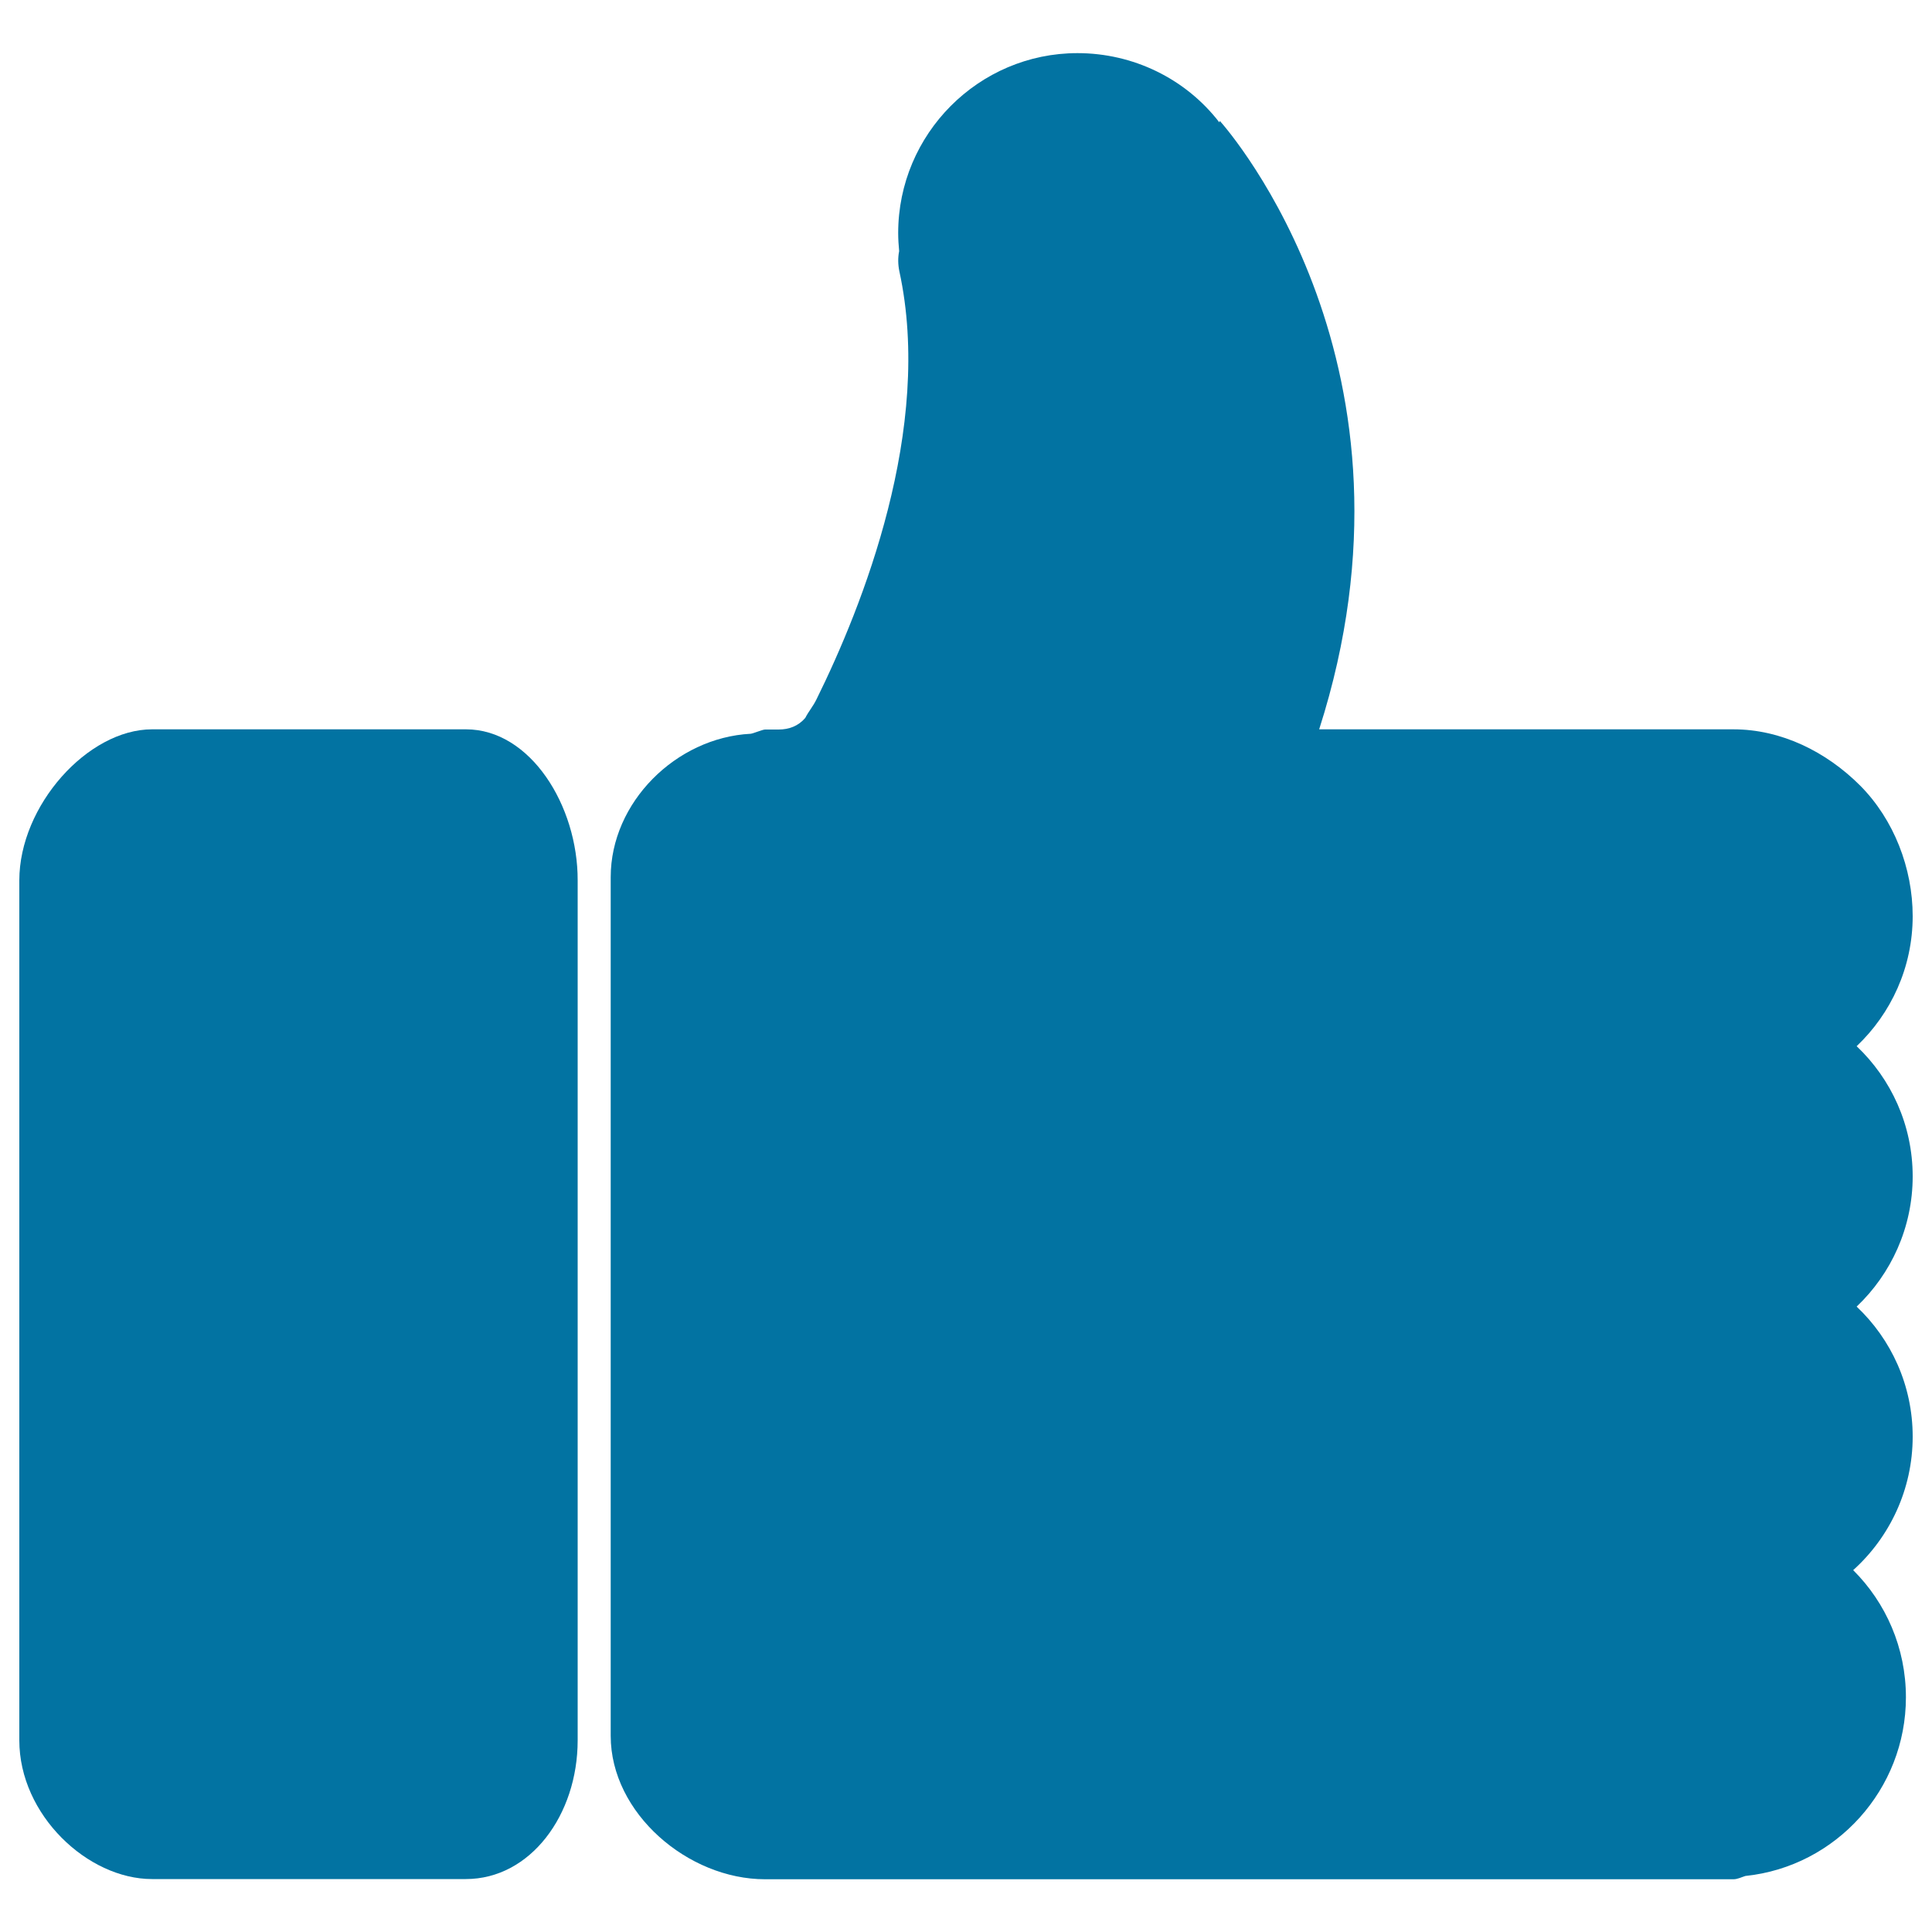 <svg xmlns="http://www.w3.org/2000/svg" viewBox="0 0 1000 1000" style="fill:#0273a2">
<title>Thumb Up Sign SVG icon</title>
<g><g><path d="M241.2,377.5H78.7C45.4,377.5,10,417,10,455.7v445.1c0,38.6,35.4,71.8,68.7,71.8h162.4c33.4,0,57.9-33.2,57.9-71.8V455.7C299.1,417,274.5,377.5,241.2,377.5z"/><path d="M961,541.5c17.8-16.9,29-40.8,29-67.3c0-24.8-9.7-50-27.2-67.6c-17.5-17.5-40.8-29.1-65.6-29.1c0,0,0,0-0.1,0H682.8c59.9-187-46.5-309.4-51.4-314.9c-0.1-0.1-0.2,0.8-0.3,0.7c-17.6-22.8-44.8-35.8-73.4-35.8c-51.2,0-92.8,41.9-92.8,93.1c0,3.1,0.2,6.3,0.5,9.4c-0.7,3.4-0.6,7,0.1,10.4c17.7,81.3-19.2,173.6-42.8,221.4c-2,4.1-4,6.1-5.9,9.8c-3.6,4.2-8.4,6-13.8,6h-7c-1.3,0-6.2,2.1-7.5,2.2c-38.6,2-72.4,35.5-72.4,74.2v444.5c0,40,40,74.2,79.9,74.2h501.2c2.2,0,4.2-1.1,6.2-1.7c47-4.9,83.1-44.9,83.1-92.5c0-25.6-10.4-49-27.3-65.8c18.9-17,30.8-41.8,30.8-69.1c0-26.5-11.1-50.4-29-67.3c17.8-16.9,29-40.9,29-67.4C990,582.3,978.8,558.4,961,541.5z"/></g></g>
</svg>